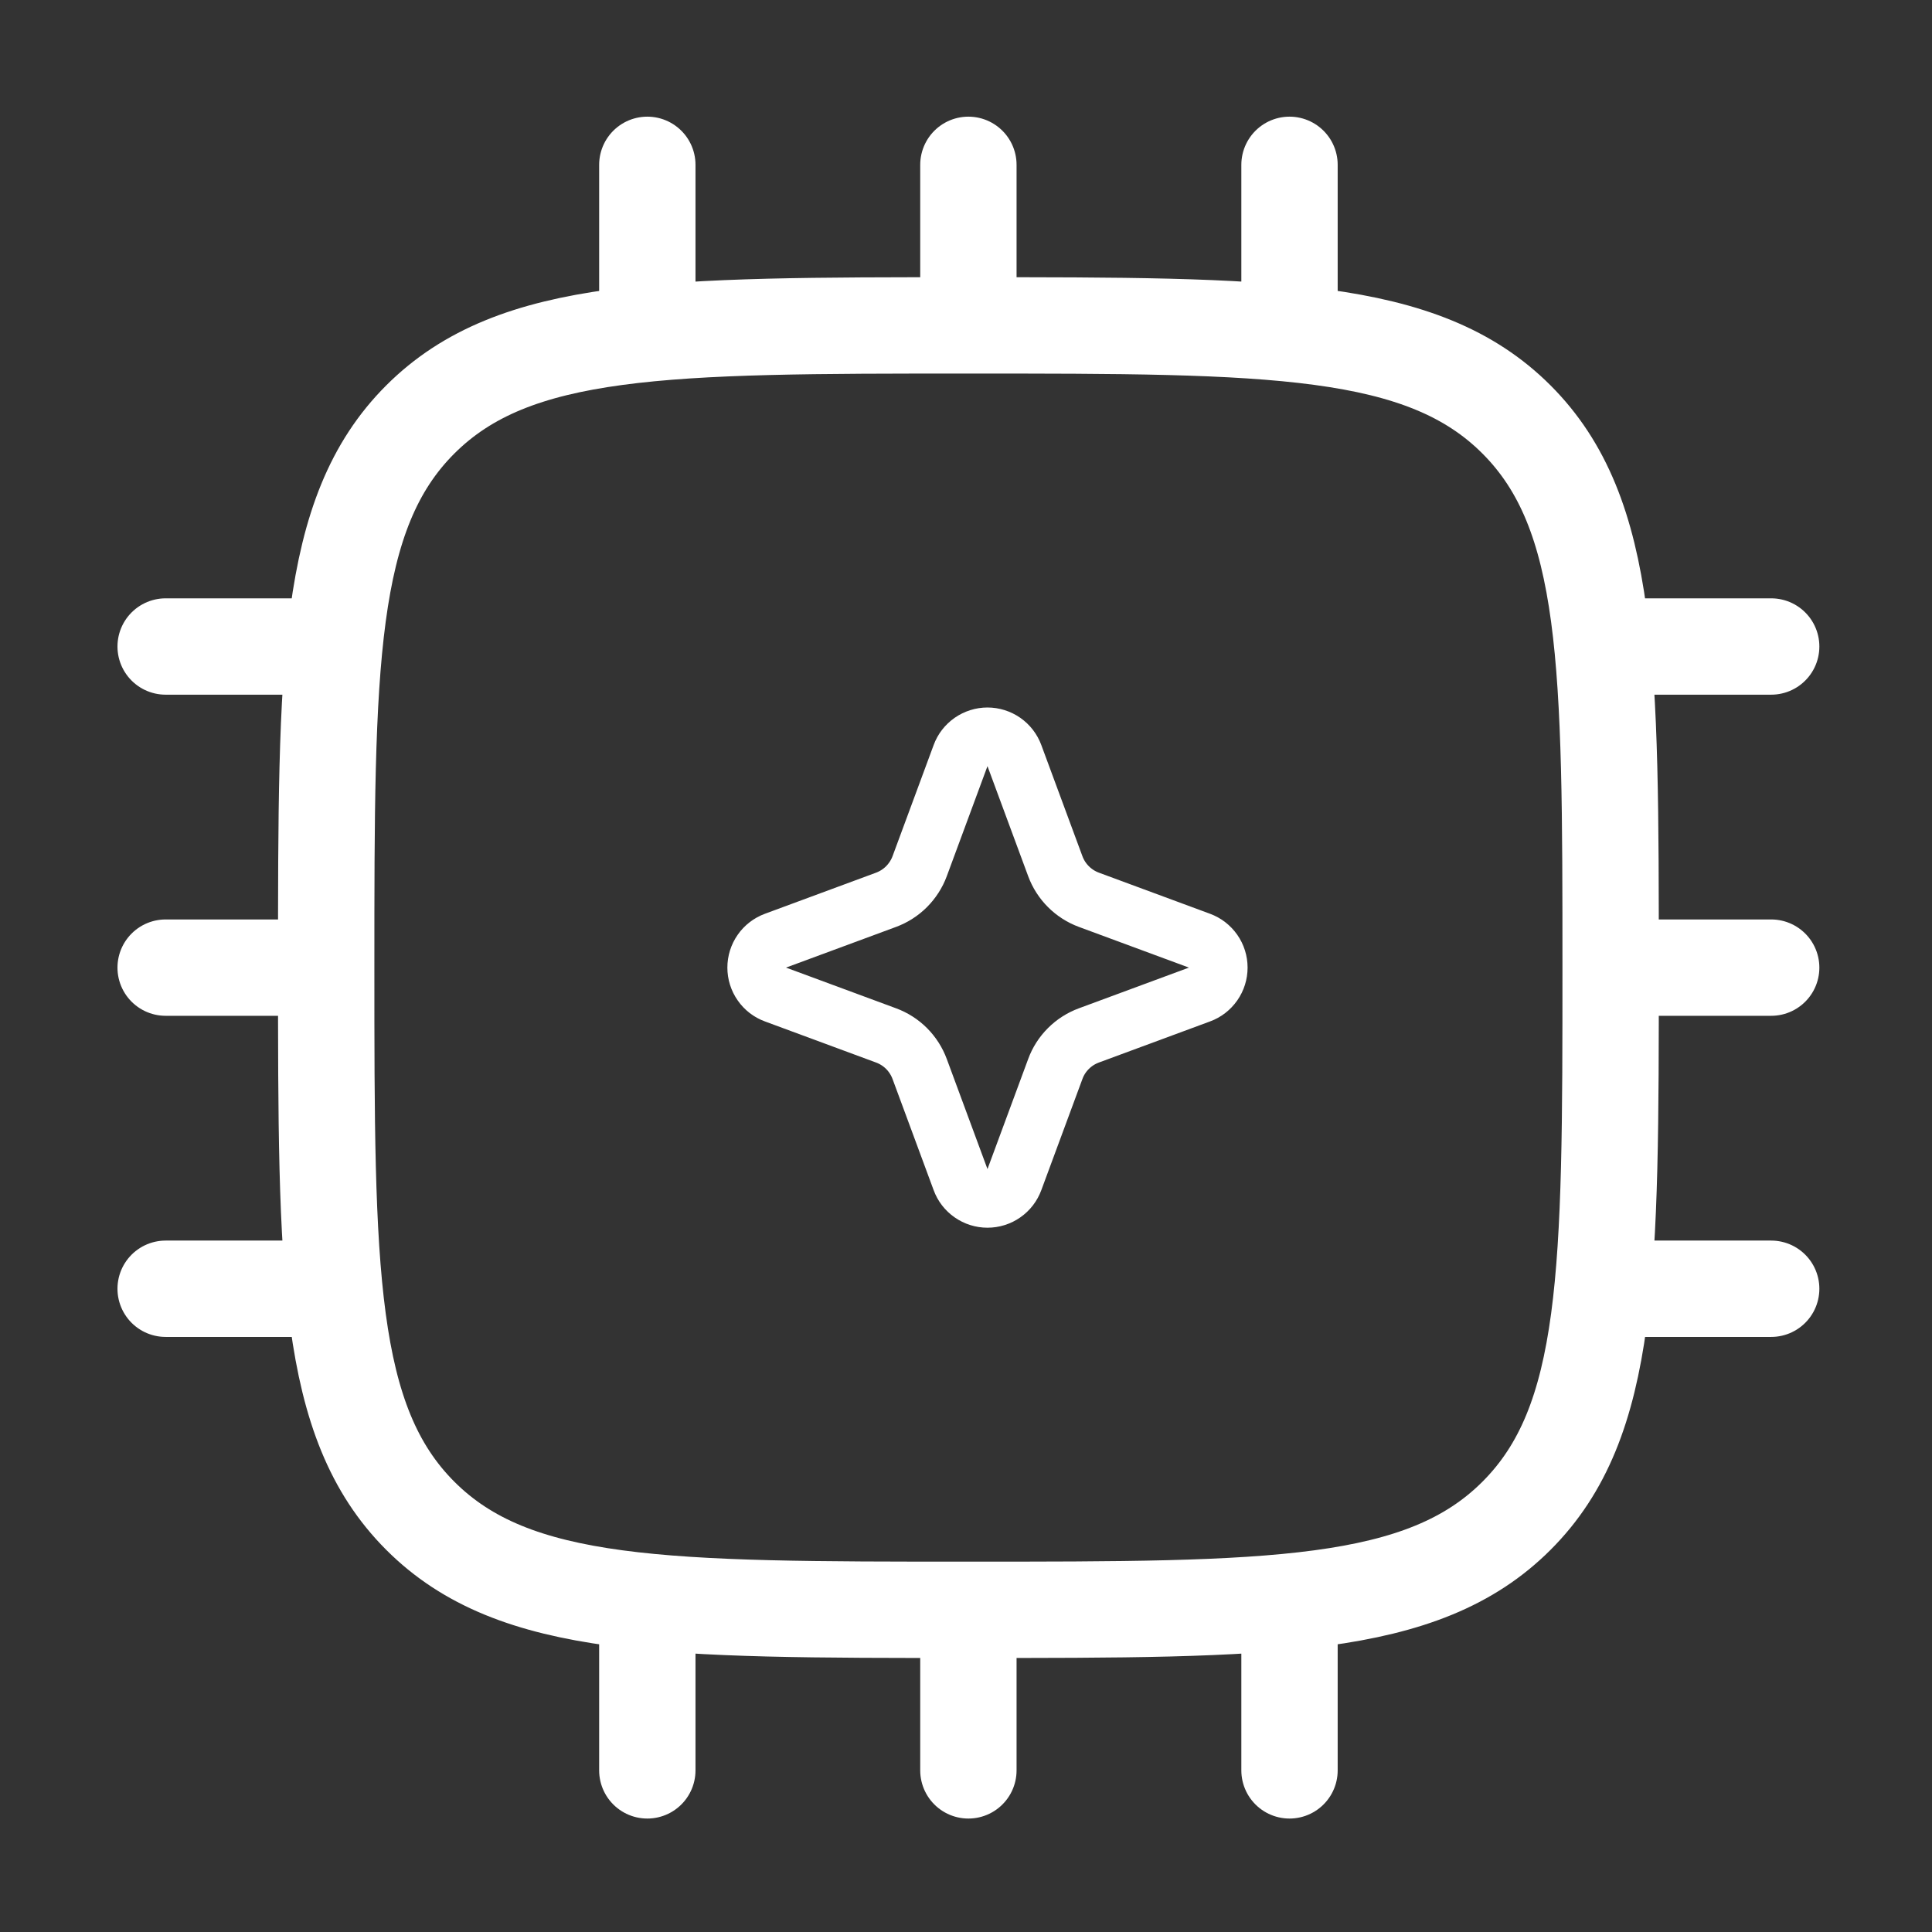 <svg xmlns="http://www.w3.org/2000/svg" width="38" height="38" viewBox="0 0 38 38" fill="none"><rect x="0" y="0" width="38" height="38" fill="#333333" stroke="none"/><path d="M19.047 31.663C25.002 31.663 27.979 31.663 29.828 29.813C31.679 27.964 31.679 24.986 31.679 19.032M19.047 31.663C13.093 31.663 10.115 31.663 8.266 29.813C6.417 27.962 6.416 24.986 6.416 19.032M19.047 31.663V34.821M6.416 19.032C6.416 13.078 6.416 10.1 8.266 8.251C10.117 6.402 13.093 6.4 19.047 6.4M6.416 19.032H3.258M19.047 6.4C25.002 6.4 27.979 6.4 29.828 8.251C31.677 10.101 31.679 13.078 31.679 19.032M19.047 6.4V3.242M31.679 19.032H34.837M12.732 3.242V6.4M25.363 3.242V6.4M12.732 31.663V34.821M25.363 31.663V34.821M34.837 25.348H31.679M6.416 12.716H3.258M6.416 25.348H3.258M34.837 12.716H31.679" stroke="white" stroke-width="1.895" stroke-linecap="round" stroke-linejoin="round"></path><path d="M18.897 14.851C18.936 14.743 19.008 14.651 19.102 14.585C19.196 14.52 19.308 14.484 19.422 14.484C19.537 14.484 19.649 14.52 19.743 14.585C19.837 14.651 19.908 14.743 19.948 14.851L20.756 17.036C20.869 17.343 21.112 17.585 21.418 17.698L23.603 18.506C23.711 18.546 23.803 18.617 23.869 18.711C23.935 18.805 23.97 18.917 23.97 19.032C23.97 19.146 23.935 19.258 23.869 19.352C23.803 19.446 23.711 19.518 23.603 19.557L21.418 20.365C21.266 20.421 21.128 20.509 21.014 20.623C20.899 20.738 20.811 20.875 20.756 21.027L19.948 23.212C19.908 23.32 19.837 23.413 19.743 23.478C19.649 23.544 19.537 23.579 19.422 23.579C19.308 23.579 19.196 23.544 19.102 23.478C19.008 23.413 18.936 23.32 18.897 23.212L18.089 21.027C18.033 20.875 17.945 20.738 17.831 20.623C17.717 20.509 17.579 20.421 17.427 20.365L15.242 19.557C15.134 19.518 15.041 19.446 14.976 19.352C14.91 19.258 14.875 19.146 14.875 19.032C14.875 18.917 14.91 18.805 14.976 18.711C15.041 18.617 15.134 18.546 15.242 18.506L17.427 17.698C17.578 17.642 17.716 17.554 17.83 17.44C17.944 17.325 18.033 17.188 18.089 17.036L18.897 14.851Z" stroke="white" stroke-width="1.137"></path></svg>